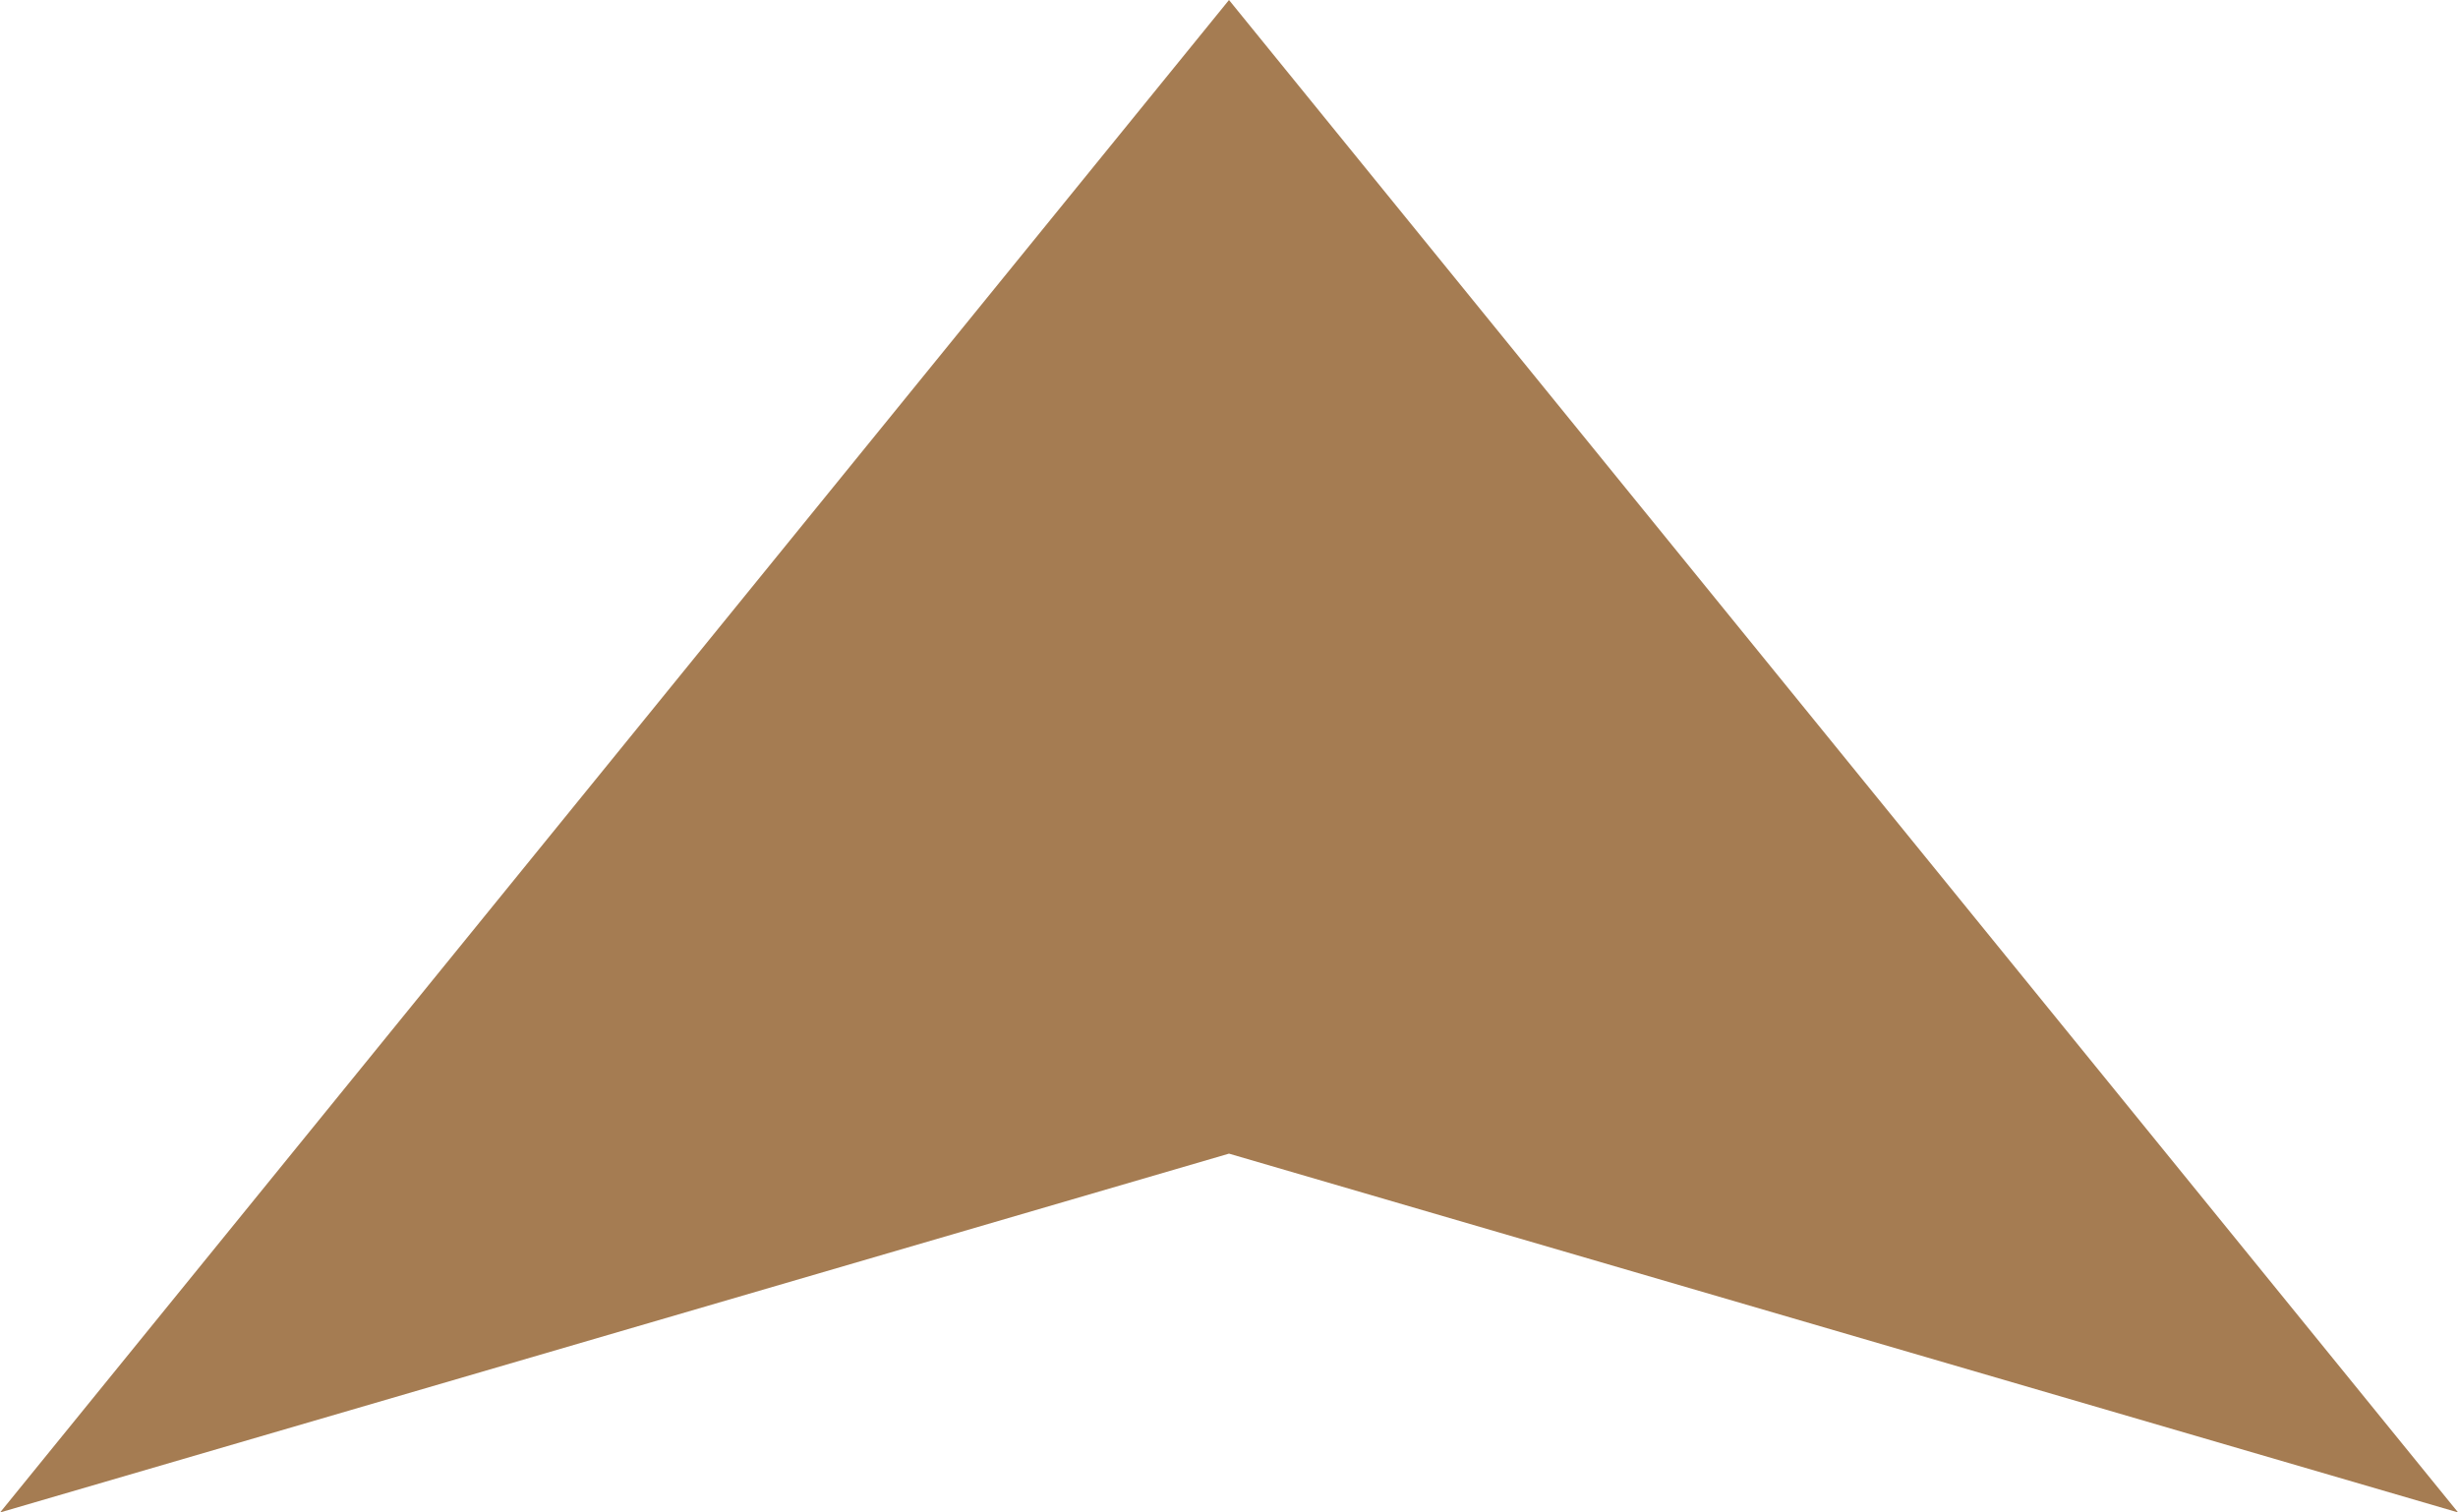 <svg xmlns="http://www.w3.org/2000/svg" width="23.652" height="14.555" viewBox="0 0 23.652 14.555">
  <path id="パス_203" data-name="パス 203" d="M650,8654.107l11.827,14.555L650,8665.209l-11.825,3.453Z" transform="translate(-638.174 -8654.107)" fill="#a57c52"/>
</svg>
